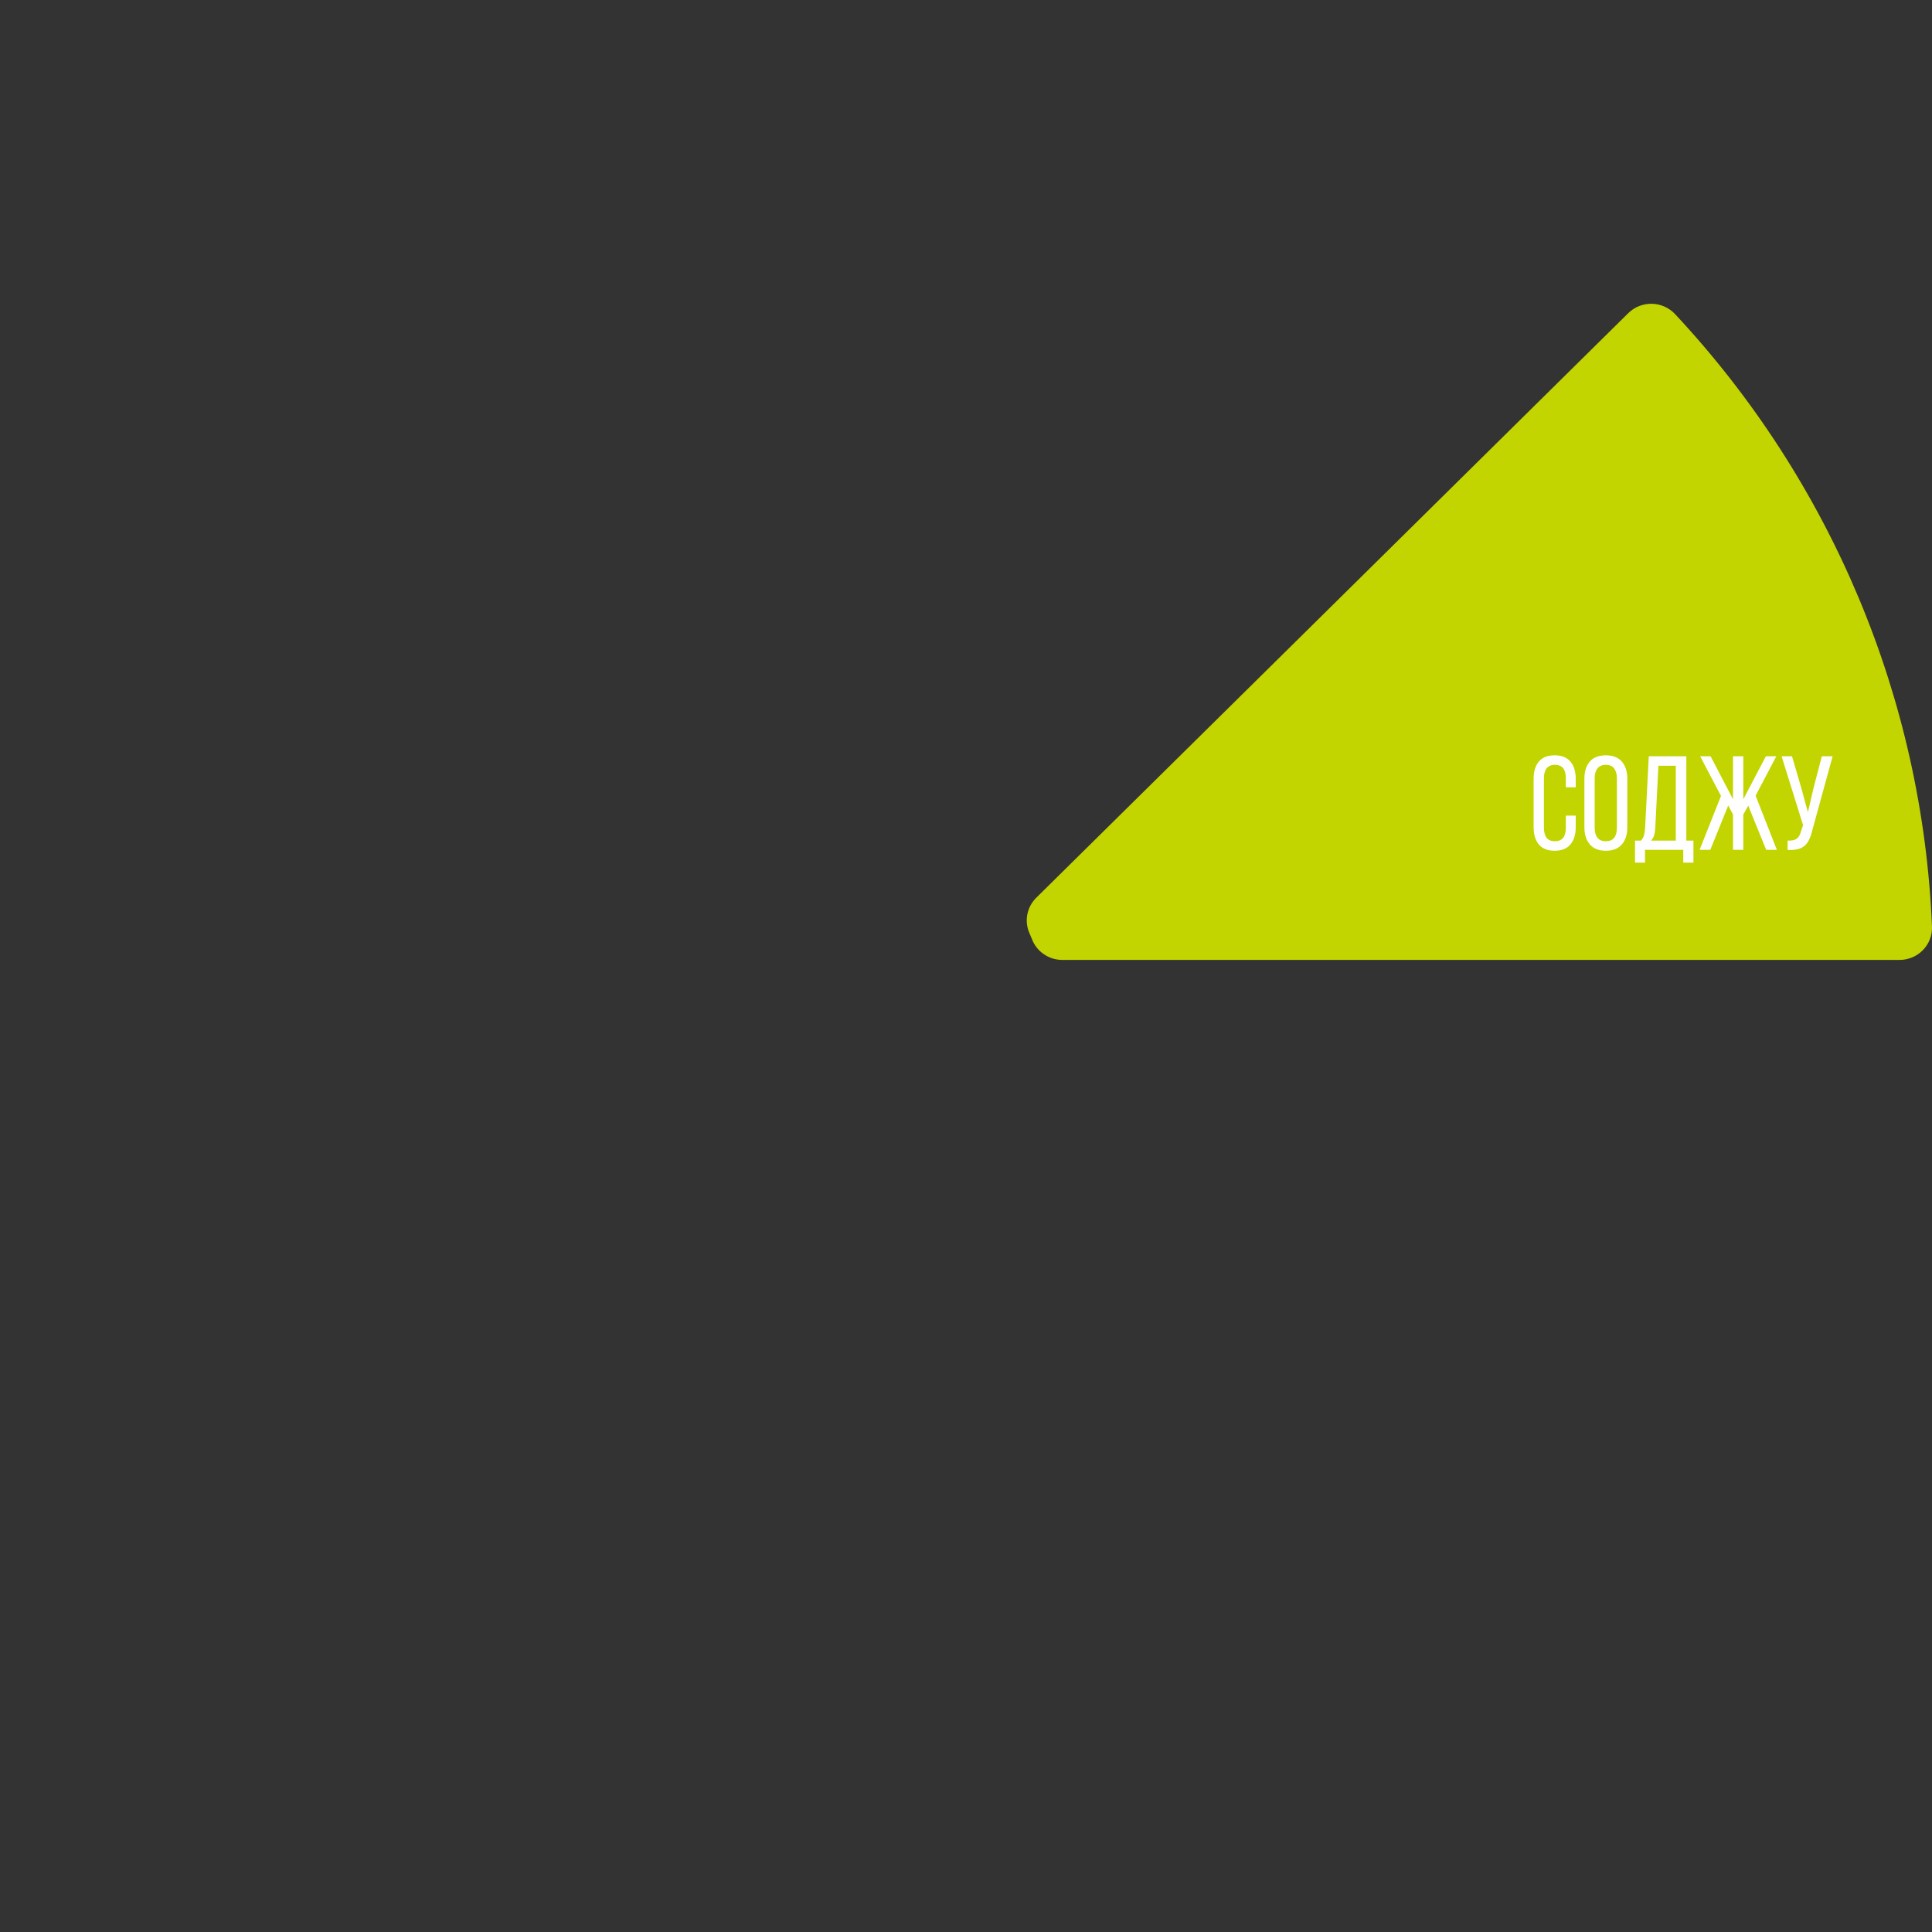 <?xml version="1.0" encoding="UTF-8"?> <svg xmlns="http://www.w3.org/2000/svg" width="320" height="320" viewBox="0 0 320 320" fill="none"><rect x="0" y="0" width="320" height="320" fill="#333333" stroke="none"/><path d="M314.623 158.994C315.348 158.994 316.065 158.849 316.731 158.569C317.398 158.288 318 157.877 318.502 157.361C319.004 156.845 319.395 156.234 319.651 155.565C319.908 154.896 320.025 154.182 319.996 153.467C318.435 115.742 303.355 79.791 277.445 52.026C276.954 51.5 276.36 51.077 275.7 50.783C275.039 50.489 274.325 50.33 273.6 50.316C272.876 50.301 272.156 50.431 271.484 50.698C270.812 50.965 270.201 51.364 269.689 51.87L171.638 148.694C170.862 149.46 170.342 150.442 170.148 151.509C169.954 152.575 170.095 153.675 170.552 154.66C170.685 154.947 170.807 155.238 170.918 155.533C171.3 156.549 171.988 157.425 172.889 158.043C173.79 158.662 174.861 158.994 175.958 158.994H314.623Z" fill="#C2D500"></path><path d="M257.492 125.103C258.658 125.103 259.529 125.45 260.105 126.143C260.695 126.837 260.99 127.789 260.99 128.999V130.394H259.352V128.911C259.352 127.42 258.747 126.675 257.537 126.675C256.932 126.675 256.474 126.874 256.164 127.272C255.869 127.656 255.721 128.202 255.721 128.911V137.102C255.721 137.81 255.869 138.364 256.164 138.762C256.474 139.146 256.932 139.338 257.537 139.338C258.747 139.338 259.352 138.592 259.352 137.102V135.087H260.99V137.013C260.99 138.223 260.695 139.175 260.105 139.869C259.529 140.563 258.658 140.91 257.492 140.91C256.341 140.91 255.471 140.563 254.88 139.869C254.305 139.175 254.017 138.223 254.017 137.013V128.999C254.017 127.789 254.305 126.837 254.88 126.143C255.471 125.45 256.341 125.103 257.492 125.103ZM262.427 128.999C262.427 127.789 262.722 126.837 263.312 126.143C263.917 125.45 264.803 125.103 265.969 125.103C267.135 125.103 268.02 125.45 268.625 126.143C269.231 126.837 269.533 127.789 269.533 128.999V137.013C269.533 138.223 269.231 139.175 268.625 139.869C268.02 140.563 267.135 140.91 265.969 140.91C264.818 140.91 263.94 140.563 263.334 139.869C262.729 139.175 262.427 138.223 262.427 137.013V128.999ZM264.131 137.102C264.131 137.825 264.286 138.378 264.596 138.762C264.906 139.146 265.364 139.338 265.969 139.338C267.194 139.338 267.806 138.592 267.806 137.102V128.911C267.806 128.202 267.651 127.656 267.341 127.272C267.046 126.874 266.589 126.675 265.969 126.675C265.364 126.675 264.906 126.874 264.596 127.272C264.286 127.656 264.131 128.202 264.131 128.911V137.102ZM278.802 140.755H272.47V142.88H270.81V139.227H271.806C272.057 138.947 272.227 138.637 272.315 138.297C272.404 137.943 272.463 137.5 272.492 136.969L273.09 125.258H279.311V139.227H280.484V142.88H278.802V140.755ZM274.175 136.947C274.145 137.522 274.079 137.987 273.976 138.342C273.872 138.681 273.703 138.976 273.467 139.227H277.562V126.83H274.684L274.175 136.947ZM288.748 134.91V140.755H287.043V134.91L286.246 133.427L283.28 140.755H281.508L285.051 131.833L281.597 125.258H283.324L287.043 132.386V125.258H288.748V132.386L292.489 125.258H294.216L290.784 131.789L294.304 140.755H292.533L289.567 133.449L288.748 134.91ZM300.222 137.345C300.03 138.187 299.786 138.858 299.491 139.36C299.211 139.862 298.797 140.238 298.251 140.489C297.72 140.725 296.997 140.821 296.082 140.777V139.227C296.746 139.257 297.24 139.161 297.565 138.939C297.904 138.703 298.148 138.29 298.296 137.7L298.65 136.681L295.086 125.258H296.812L298.384 130.637L299.447 134.534L300.354 130.637L301.749 125.258H303.542L300.222 137.345Z" fill="white"></path></svg> 